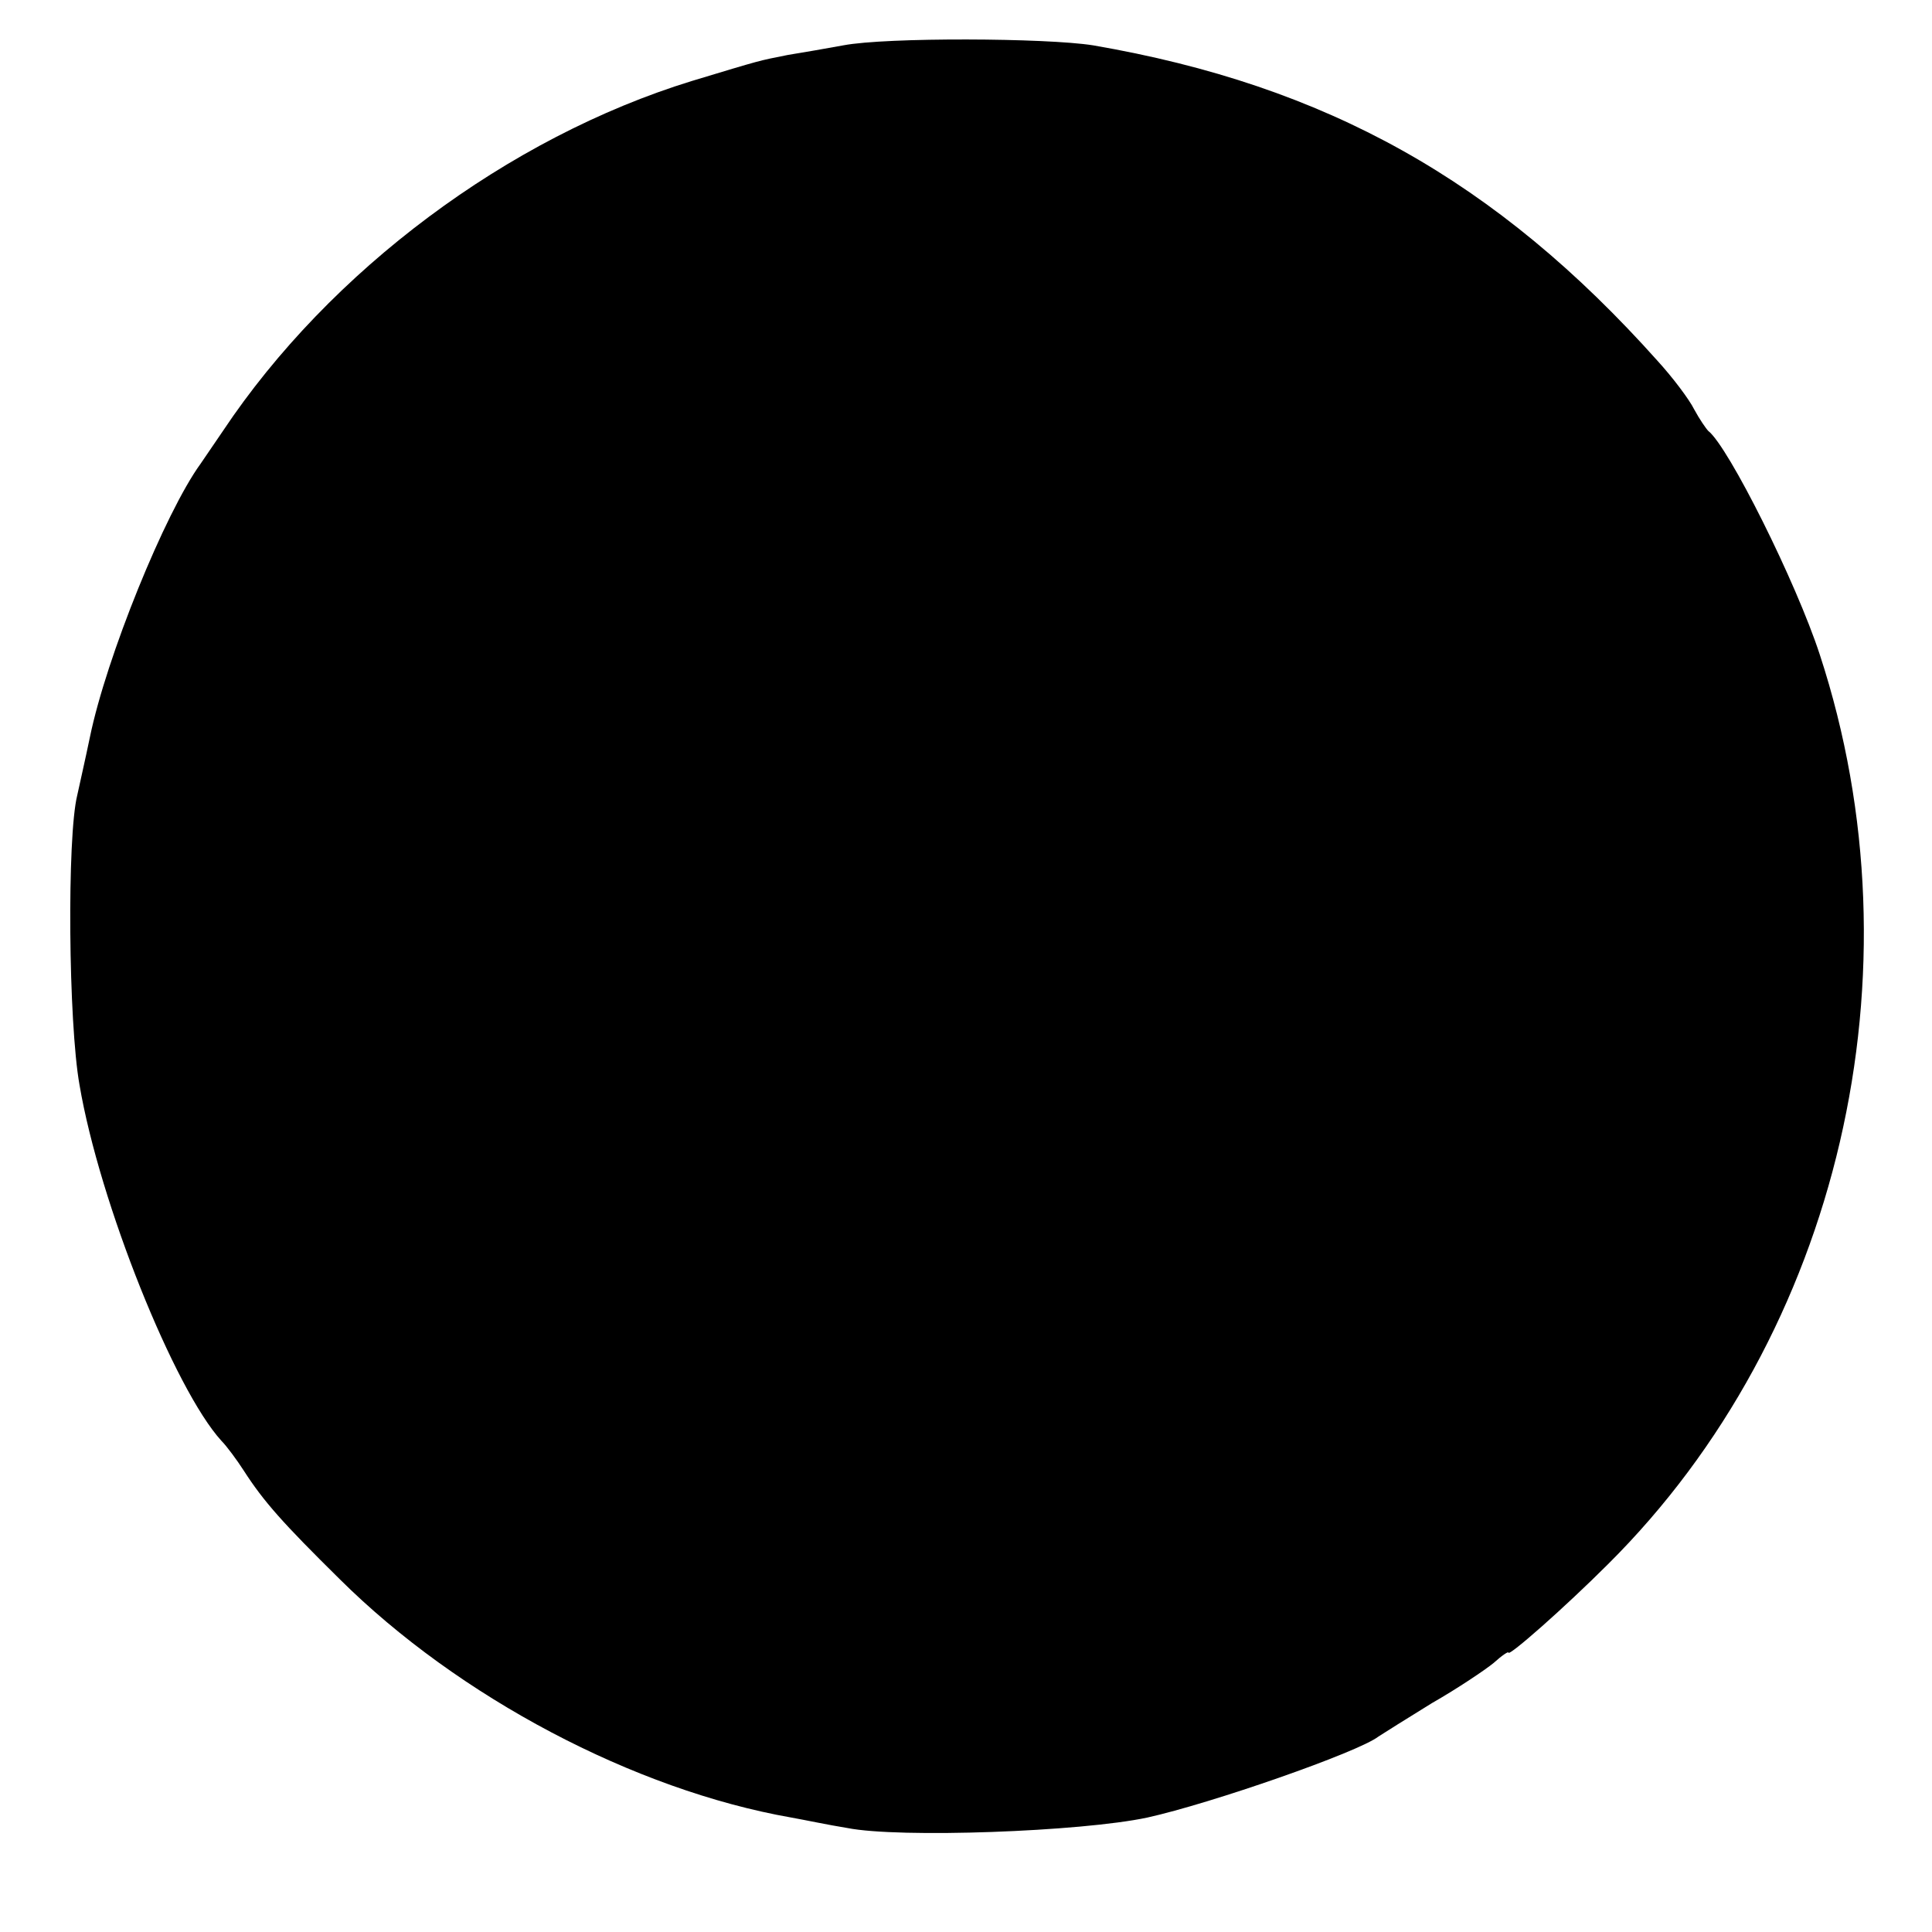 <?xml version="1.0" standalone="no"?>
<!DOCTYPE svg PUBLIC "-//W3C//DTD SVG 20010904//EN"
 "http://www.w3.org/TR/2001/REC-SVG-20010904/DTD/svg10.dtd">
<svg version="1.0" xmlns="http://www.w3.org/2000/svg"
 width="260pt" height="260pt" viewBox="0 0 260 260"
 preserveAspectRatio="xMidYMid meet">
<g transform="translate(0,260) scale(0.1,-0.1)"
fill="#000000" stroke="none">
<path d="M1135 2539 c-22 -4 -56 -10 -75 -13 -40 -8 -33 -6 -129 -35 -247 -76
-487 -255 -631 -471 -8 -12 -22 -32 -30 -44 -48 -66 -127 -261 -149 -368 -6
-29 -14 -64 -17 -78 -14 -56 -12 -306 3 -390 27 -159 128 -410 191 -479 7 -7
21 -26 30 -40 27 -42 53 -71 129 -146 160 -159 397 -284 608 -321 17 -3 50
-10 75 -14 70 -14 315 -5 404 14 86 19 284 88 311 109 6 4 38 24 72 45 35 20
72 45 83 54 11 10 20 16 20 14 0 -6 76 61 134 119 312 310 425 797 285 1224
-32 98 -123 280 -150 301 -3 3 -12 16 -19 29 -7 14 -29 43 -49 65 -217 243
-446 371 -760 425 -63 10 -278 11 -336 0z"/>
</g>
</svg>
